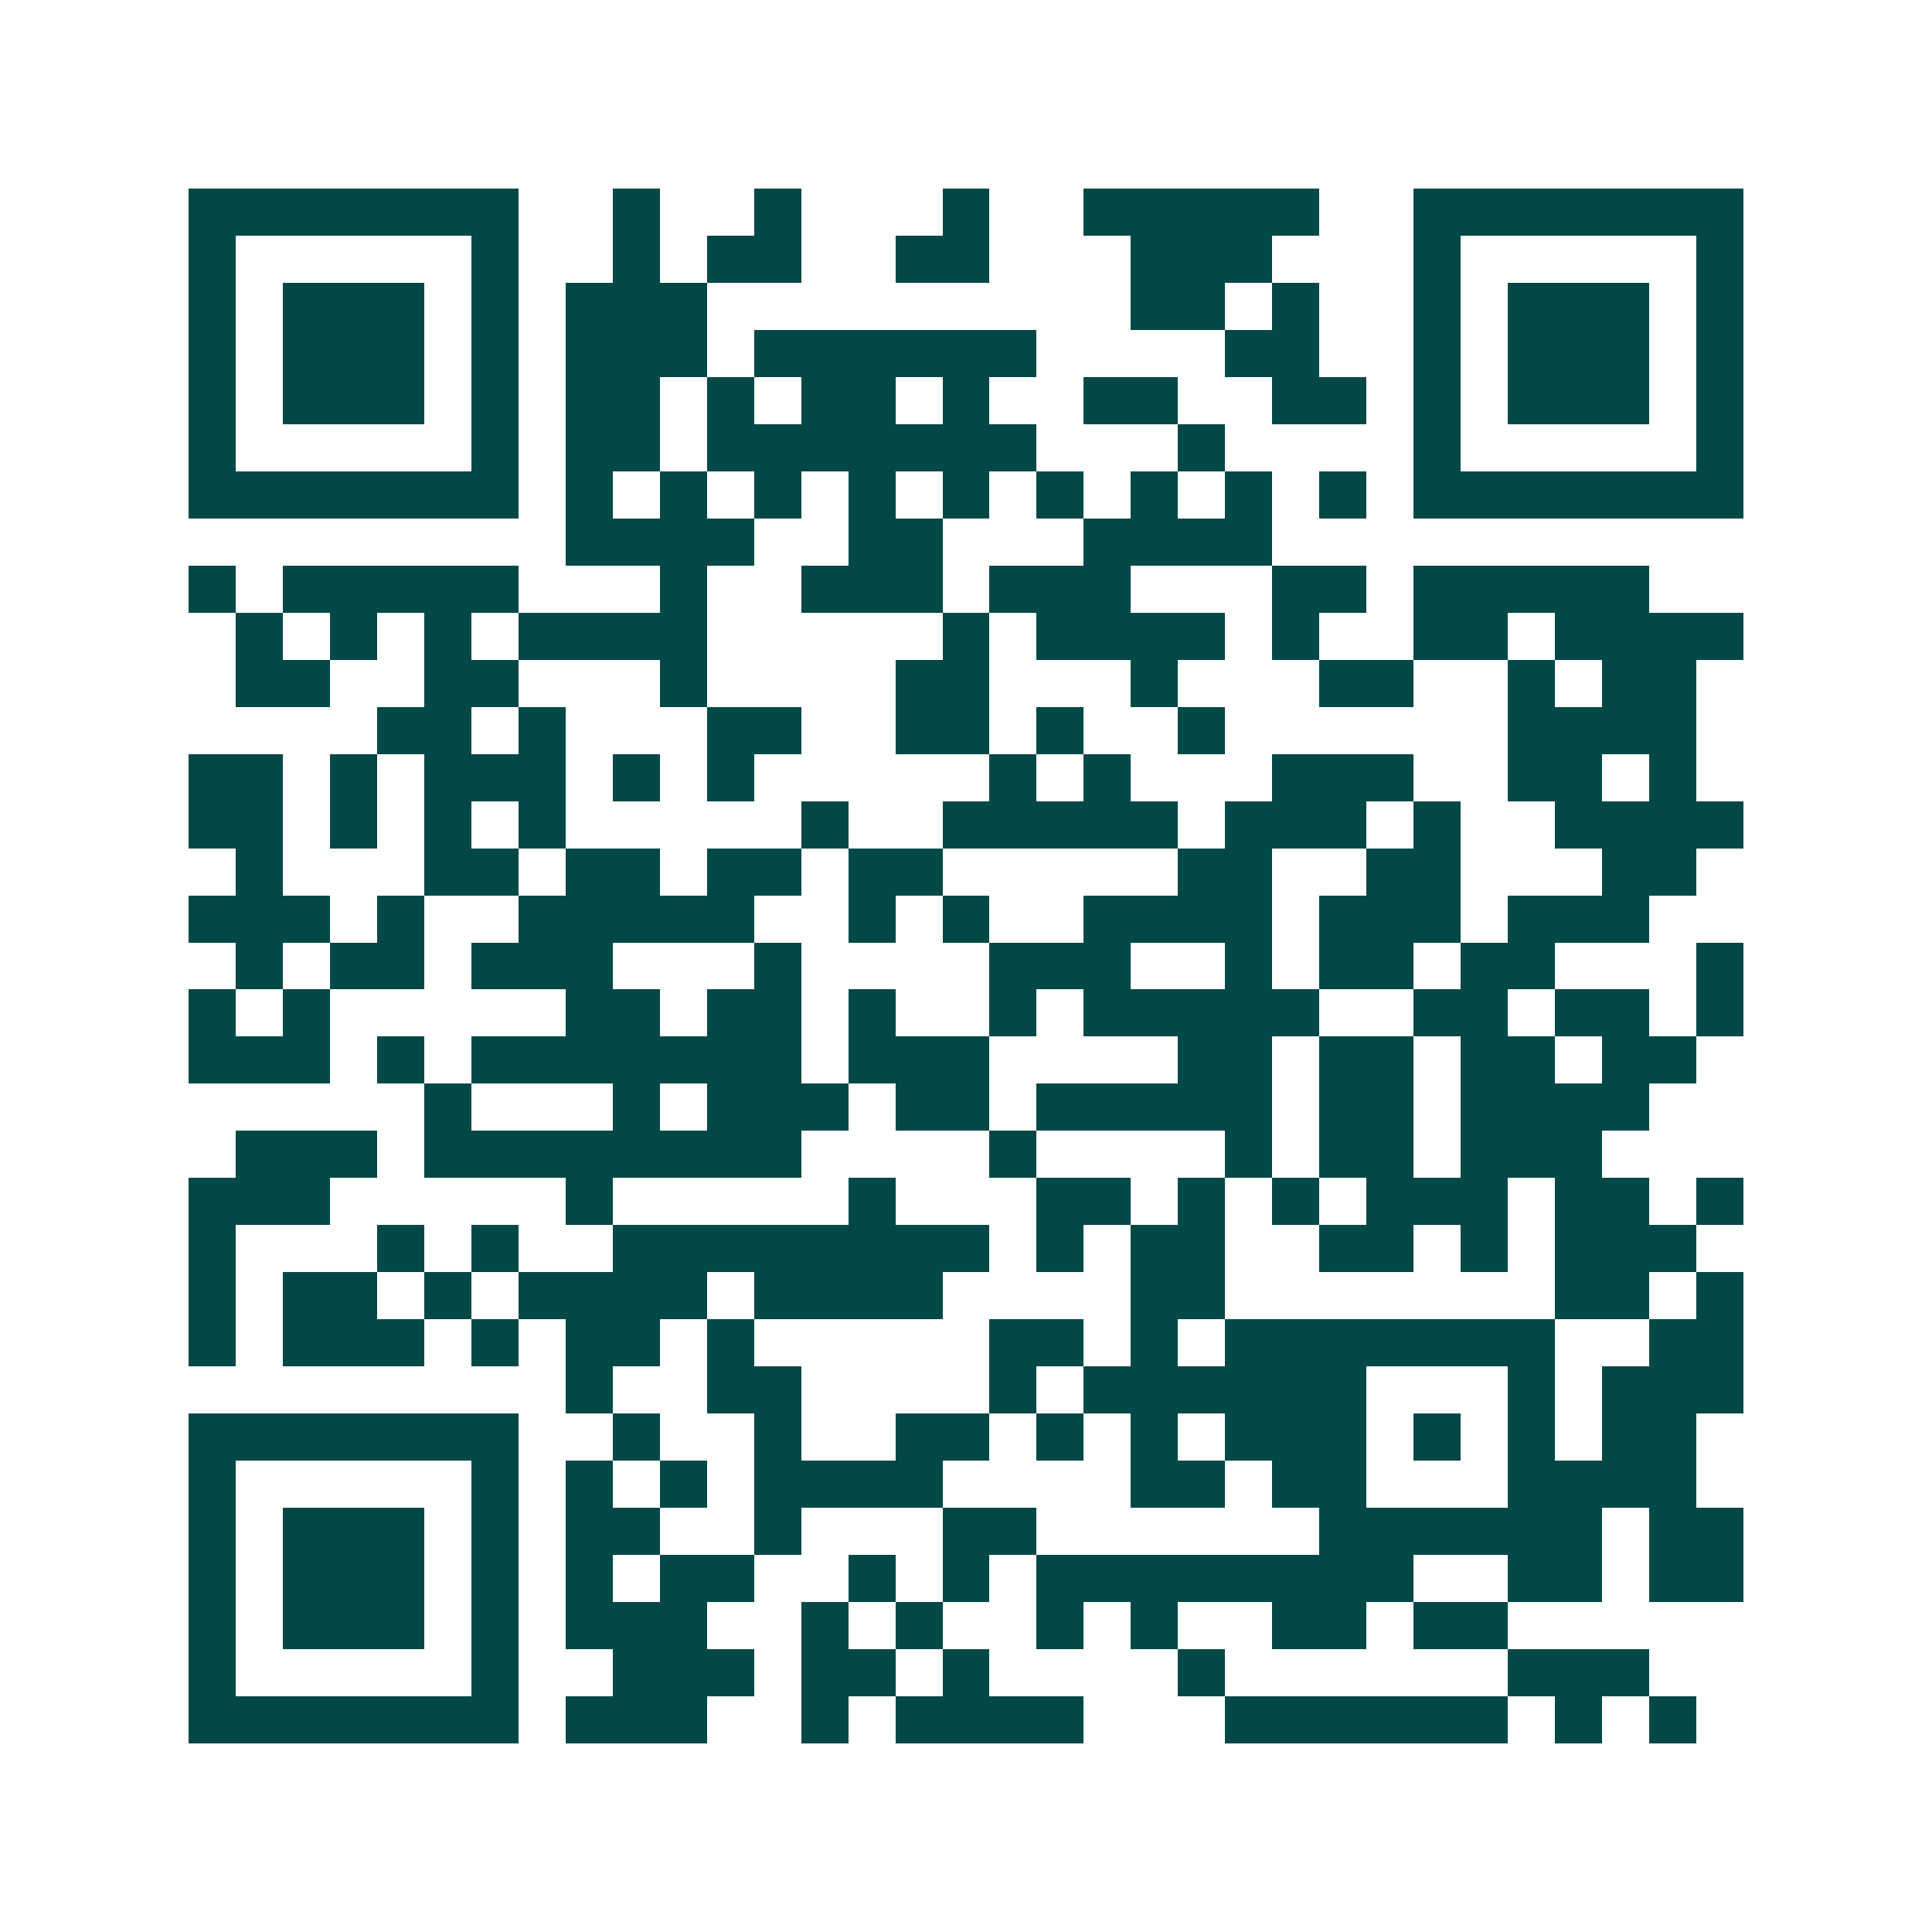 <svg xmlns="http://www.w3.org/2000/svg" width="200" height="200" viewBox="0 0 41 41" shape-rendering="crispEdges"><path fill="#ffffff" d="M0 0h41v41H0z"/><path stroke="#014847" d="M4 4.5h7m2 0h1m2 0h1m3 0h1m2 0h5m2 0h7M4 5.5h1m5 0h1m2 0h1m1 0h2m2 0h2m3 0h3m3 0h1m5 0h1M4 6.5h1m1 0h3m1 0h1m1 0h3m9 0h2m1 0h1m2 0h1m1 0h3m1 0h1M4 7.5h1m1 0h3m1 0h1m1 0h3m1 0h6m4 0h2m2 0h1m1 0h3m1 0h1M4 8.5h1m1 0h3m1 0h1m1 0h2m1 0h1m1 0h2m1 0h1m2 0h2m2 0h2m1 0h1m1 0h3m1 0h1M4 9.5h1m5 0h1m1 0h2m1 0h7m3 0h1m4 0h1m5 0h1M4 10.5h7m1 0h1m1 0h1m1 0h1m1 0h1m1 0h1m1 0h1m1 0h1m1 0h1m1 0h1m1 0h7M12 11.5h4m2 0h2m3 0h4M4 12.5h1m1 0h5m3 0h1m2 0h3m1 0h3m3 0h2m1 0h5M5 13.5h1m1 0h1m1 0h1m1 0h4m5 0h1m1 0h4m1 0h1m2 0h2m1 0h4M5 14.5h2m2 0h2m3 0h1m4 0h2m3 0h1m3 0h2m2 0h1m1 0h2M8 15.5h2m1 0h1m3 0h2m2 0h2m1 0h1m2 0h1m6 0h4M4 16.5h2m1 0h1m1 0h3m1 0h1m1 0h1m5 0h1m1 0h1m3 0h3m2 0h2m1 0h1M4 17.5h2m1 0h1m1 0h1m1 0h1m5 0h1m2 0h5m1 0h3m1 0h1m2 0h4M5 18.5h1m3 0h2m1 0h2m1 0h2m1 0h2m5 0h2m2 0h2m3 0h2M4 19.5h3m1 0h1m2 0h5m2 0h1m1 0h1m2 0h4m1 0h3m1 0h3M5 20.5h1m1 0h2m1 0h3m3 0h1m4 0h3m2 0h1m1 0h2m1 0h2m3 0h1M4 21.5h1m1 0h1m5 0h2m1 0h2m1 0h1m2 0h1m1 0h5m2 0h2m1 0h2m1 0h1M4 22.5h3m1 0h1m1 0h7m1 0h3m4 0h2m1 0h2m1 0h2m1 0h2M9 23.5h1m3 0h1m1 0h3m1 0h2m1 0h5m1 0h2m1 0h4M5 24.5h3m1 0h8m4 0h1m4 0h1m1 0h2m1 0h3M4 25.5h3m5 0h1m5 0h1m3 0h2m1 0h1m1 0h1m1 0h3m1 0h2m1 0h1M4 26.5h1m3 0h1m1 0h1m2 0h8m1 0h1m1 0h2m2 0h2m1 0h1m1 0h3M4 27.5h1m1 0h2m1 0h1m1 0h4m1 0h4m4 0h2m7 0h2m1 0h1M4 28.5h1m1 0h3m1 0h1m1 0h2m1 0h1m5 0h2m1 0h1m1 0h7m2 0h2M12 29.5h1m2 0h2m4 0h1m1 0h6m3 0h1m1 0h3M4 30.5h7m2 0h1m2 0h1m2 0h2m1 0h1m1 0h1m1 0h3m1 0h1m1 0h1m1 0h2M4 31.5h1m5 0h1m1 0h1m1 0h1m1 0h4m4 0h2m1 0h2m3 0h4M4 32.5h1m1 0h3m1 0h1m1 0h2m2 0h1m3 0h2m6 0h6m1 0h2M4 33.5h1m1 0h3m1 0h1m1 0h1m1 0h2m2 0h1m1 0h1m1 0h8m2 0h2m1 0h2M4 34.5h1m1 0h3m1 0h1m1 0h3m2 0h1m1 0h1m2 0h1m1 0h1m2 0h2m1 0h2M4 35.5h1m5 0h1m2 0h3m1 0h2m1 0h1m4 0h1m6 0h3M4 36.5h7m1 0h3m2 0h1m1 0h4m3 0h6m1 0h1m1 0h1"/></svg>
